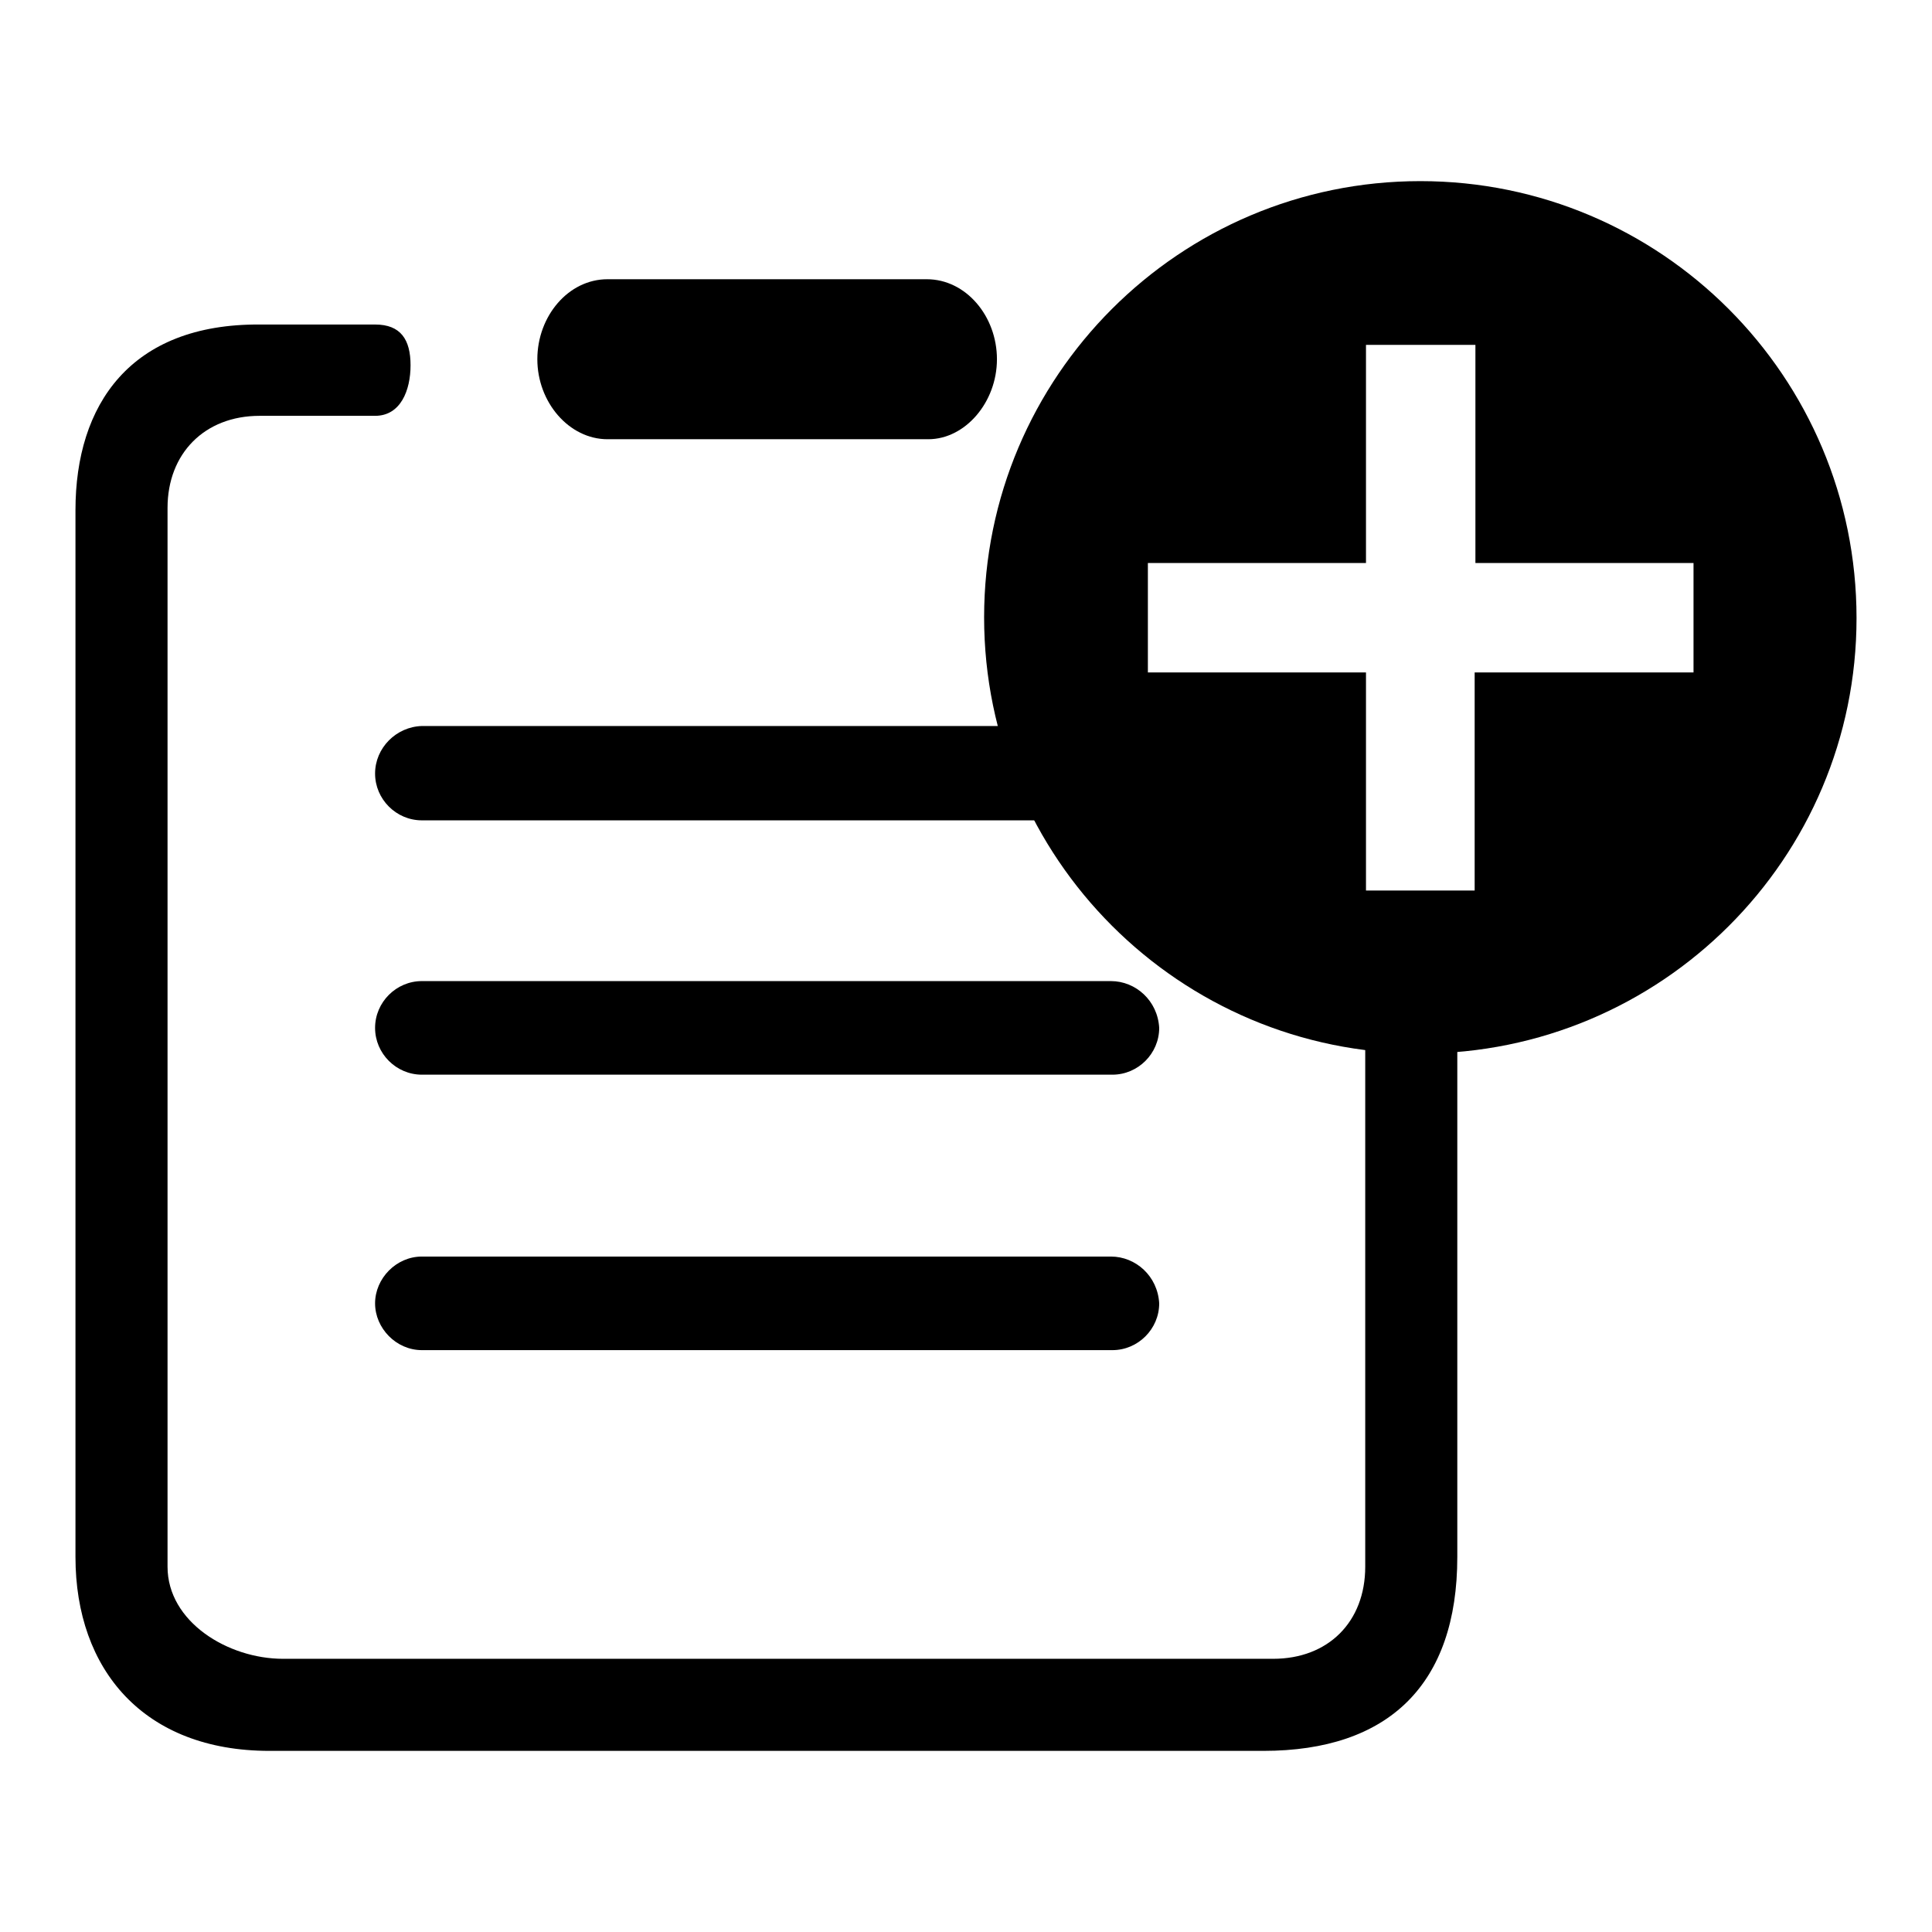 <?xml version="1.0" encoding="utf-8"?>
<!-- Svg Vector Icons : http://www.onlinewebfonts.com/icon -->
<!DOCTYPE svg PUBLIC "-//W3C//DTD SVG 1.1//EN" "http://www.w3.org/Graphics/SVG/1.1/DTD/svg11.dtd">
<svg version="1.1" xmlns="http://www.w3.org/2000/svg" xmlns:xlink="http://www.w3.org/1999/xlink" x="0px" y="0px" viewBox="0 0 256 256" enable-background="new 0 0 256 256" xml:space="preserve">
<g><g><path fill="#000000" d="M188.2,24c-31.9,0-57.8,25.9-57.8,57.8c0,31.9,25.9,57.8,57.8,57.8S246,113.8,246,81.9C246,49.9,220.1,24,188.2,24z M224.3,89.1h-28.9V118H181V89.1h-28.9V74.6H181V45.7h14.5v28.9h28.9V89.1z"/><path fill="#000000" d="M186.2,136.8c-1.8,0-3.6-0.1-5.3-0.3v71.1c0,7.3-4.9,12.2-12.2,12.2H37.5c-7.3,0-15.3-4.9-15.3-12.2V67.3c0-7.2,4.9-12.2,12.2-12.2h15.3c3.4,0,4.7-3.4,4.7-6.7c0-3.4-1.3-5.4-4.7-5.4H34.4C17.3,42.9,10,53.6,10,67.6v138.7c0,15,9.1,25.7,25.7,25.7h131.7c16.6,0,25.7-8.8,25.7-25.7v-70C190.8,136.6,188.5,136.8,186.2,136.8z"/><path fill="#000000" d="M147.2,166.5H55.9c-3.4,0-6.2,2.9-6.2,6.2s2.8,6.2,6.2,6.2h91.5c3.4,0,6.2-2.8,6.2-6.2C153.4,169.1,150.5,166.5,147.2,166.5z"/><path fill="#000000" d="M147.2,130H55.9c-3.4,0-6.2,2.8-6.2,6.2s2.8,6.2,6.2,6.2h91.5c3.4,0,6.2-2.8,6.2-6.2C153.4,132.6,150.5,130,147.2,130z"/><path fill="#000000" d="M49.7,102.5c0,3.4,2.8,6.2,6.2,6.2h82.4c-2.2-3.9-3.9-8.1-5.1-12.5H55.9C52.5,96.3,49.7,99.1,49.7,102.5z"/><path fill="#000000" d="M80.5,58.2h42.5c4.9,0,9.1-4.9,9.1-10.6c0-5.7-4.1-10.6-9.3-10.6H80.5c-5.2,0-9.3,4.9-9.3,10.6C71.2,53.3,75.4,58.2,80.5,58.2z"/></g></g>
</svg>